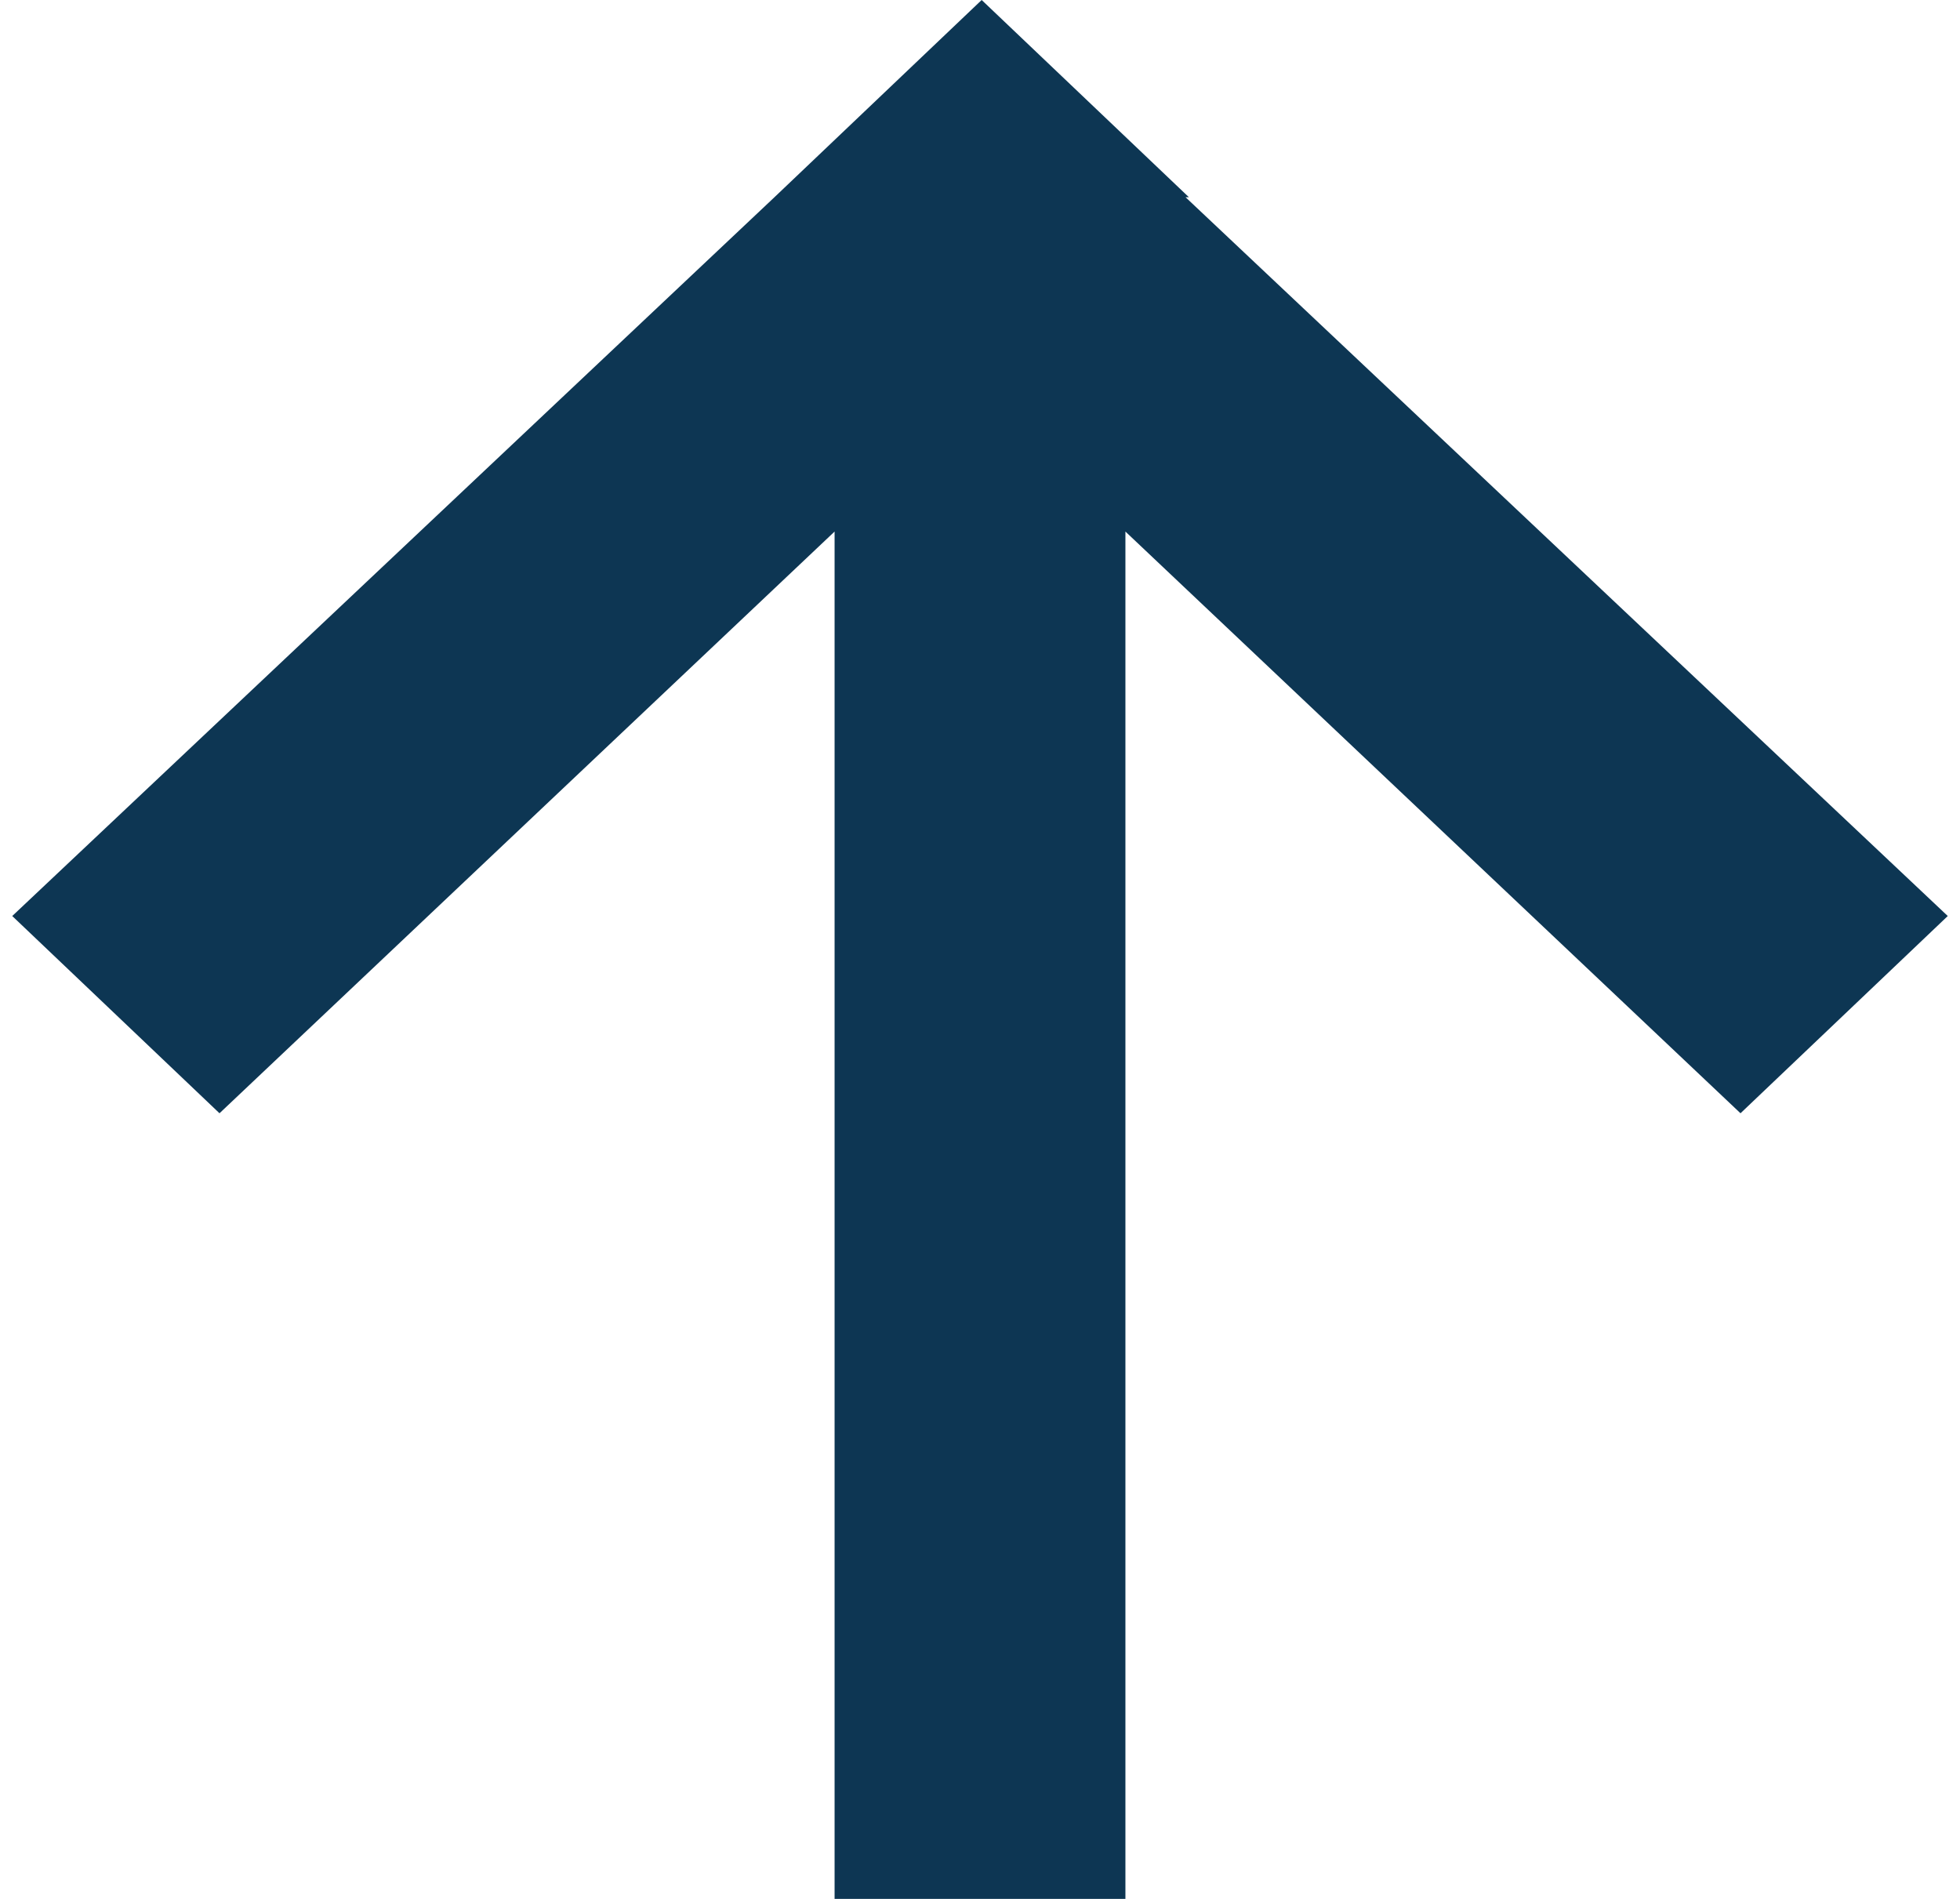 <?xml version="1.0" encoding="UTF-8"?>
<!DOCTYPE svg PUBLIC "-//W3C//DTD SVG 1.1//EN" "http://www.w3.org/Graphics/SVG/1.1/DTD/svg11.dtd">
<svg xmlns="http://www.w3.org/2000/svg" xml:space="preserve" width="32px" height="31px" version="1.1" shape-rendering="geometricPrecision" text-rendering="geometricPrecision" image-rendering="optimizeQuality" fill-rule="evenodd" clip-rule="evenodd"
viewBox="0 0 0.579 0.568"
 xmlns:xlink="http://www.w3.org/1999/xlink"
 xmlns:xodm="http://www.corel.com/coreldraw/odm/2003">
 <g id="Layer_x0020_1">
  <polygon fill="#0D3653" fill-rule="nonzero" points="0.228,0.059 0.29,0 0.352,0.059 0.351,0.059 0.579,0.274 0.517,0.333 0.333,0.159 0.333,0.568 0.246,0.568 0.246,0.159 0.062,0.333 0,0.274 "/>
 </g>
</svg>
